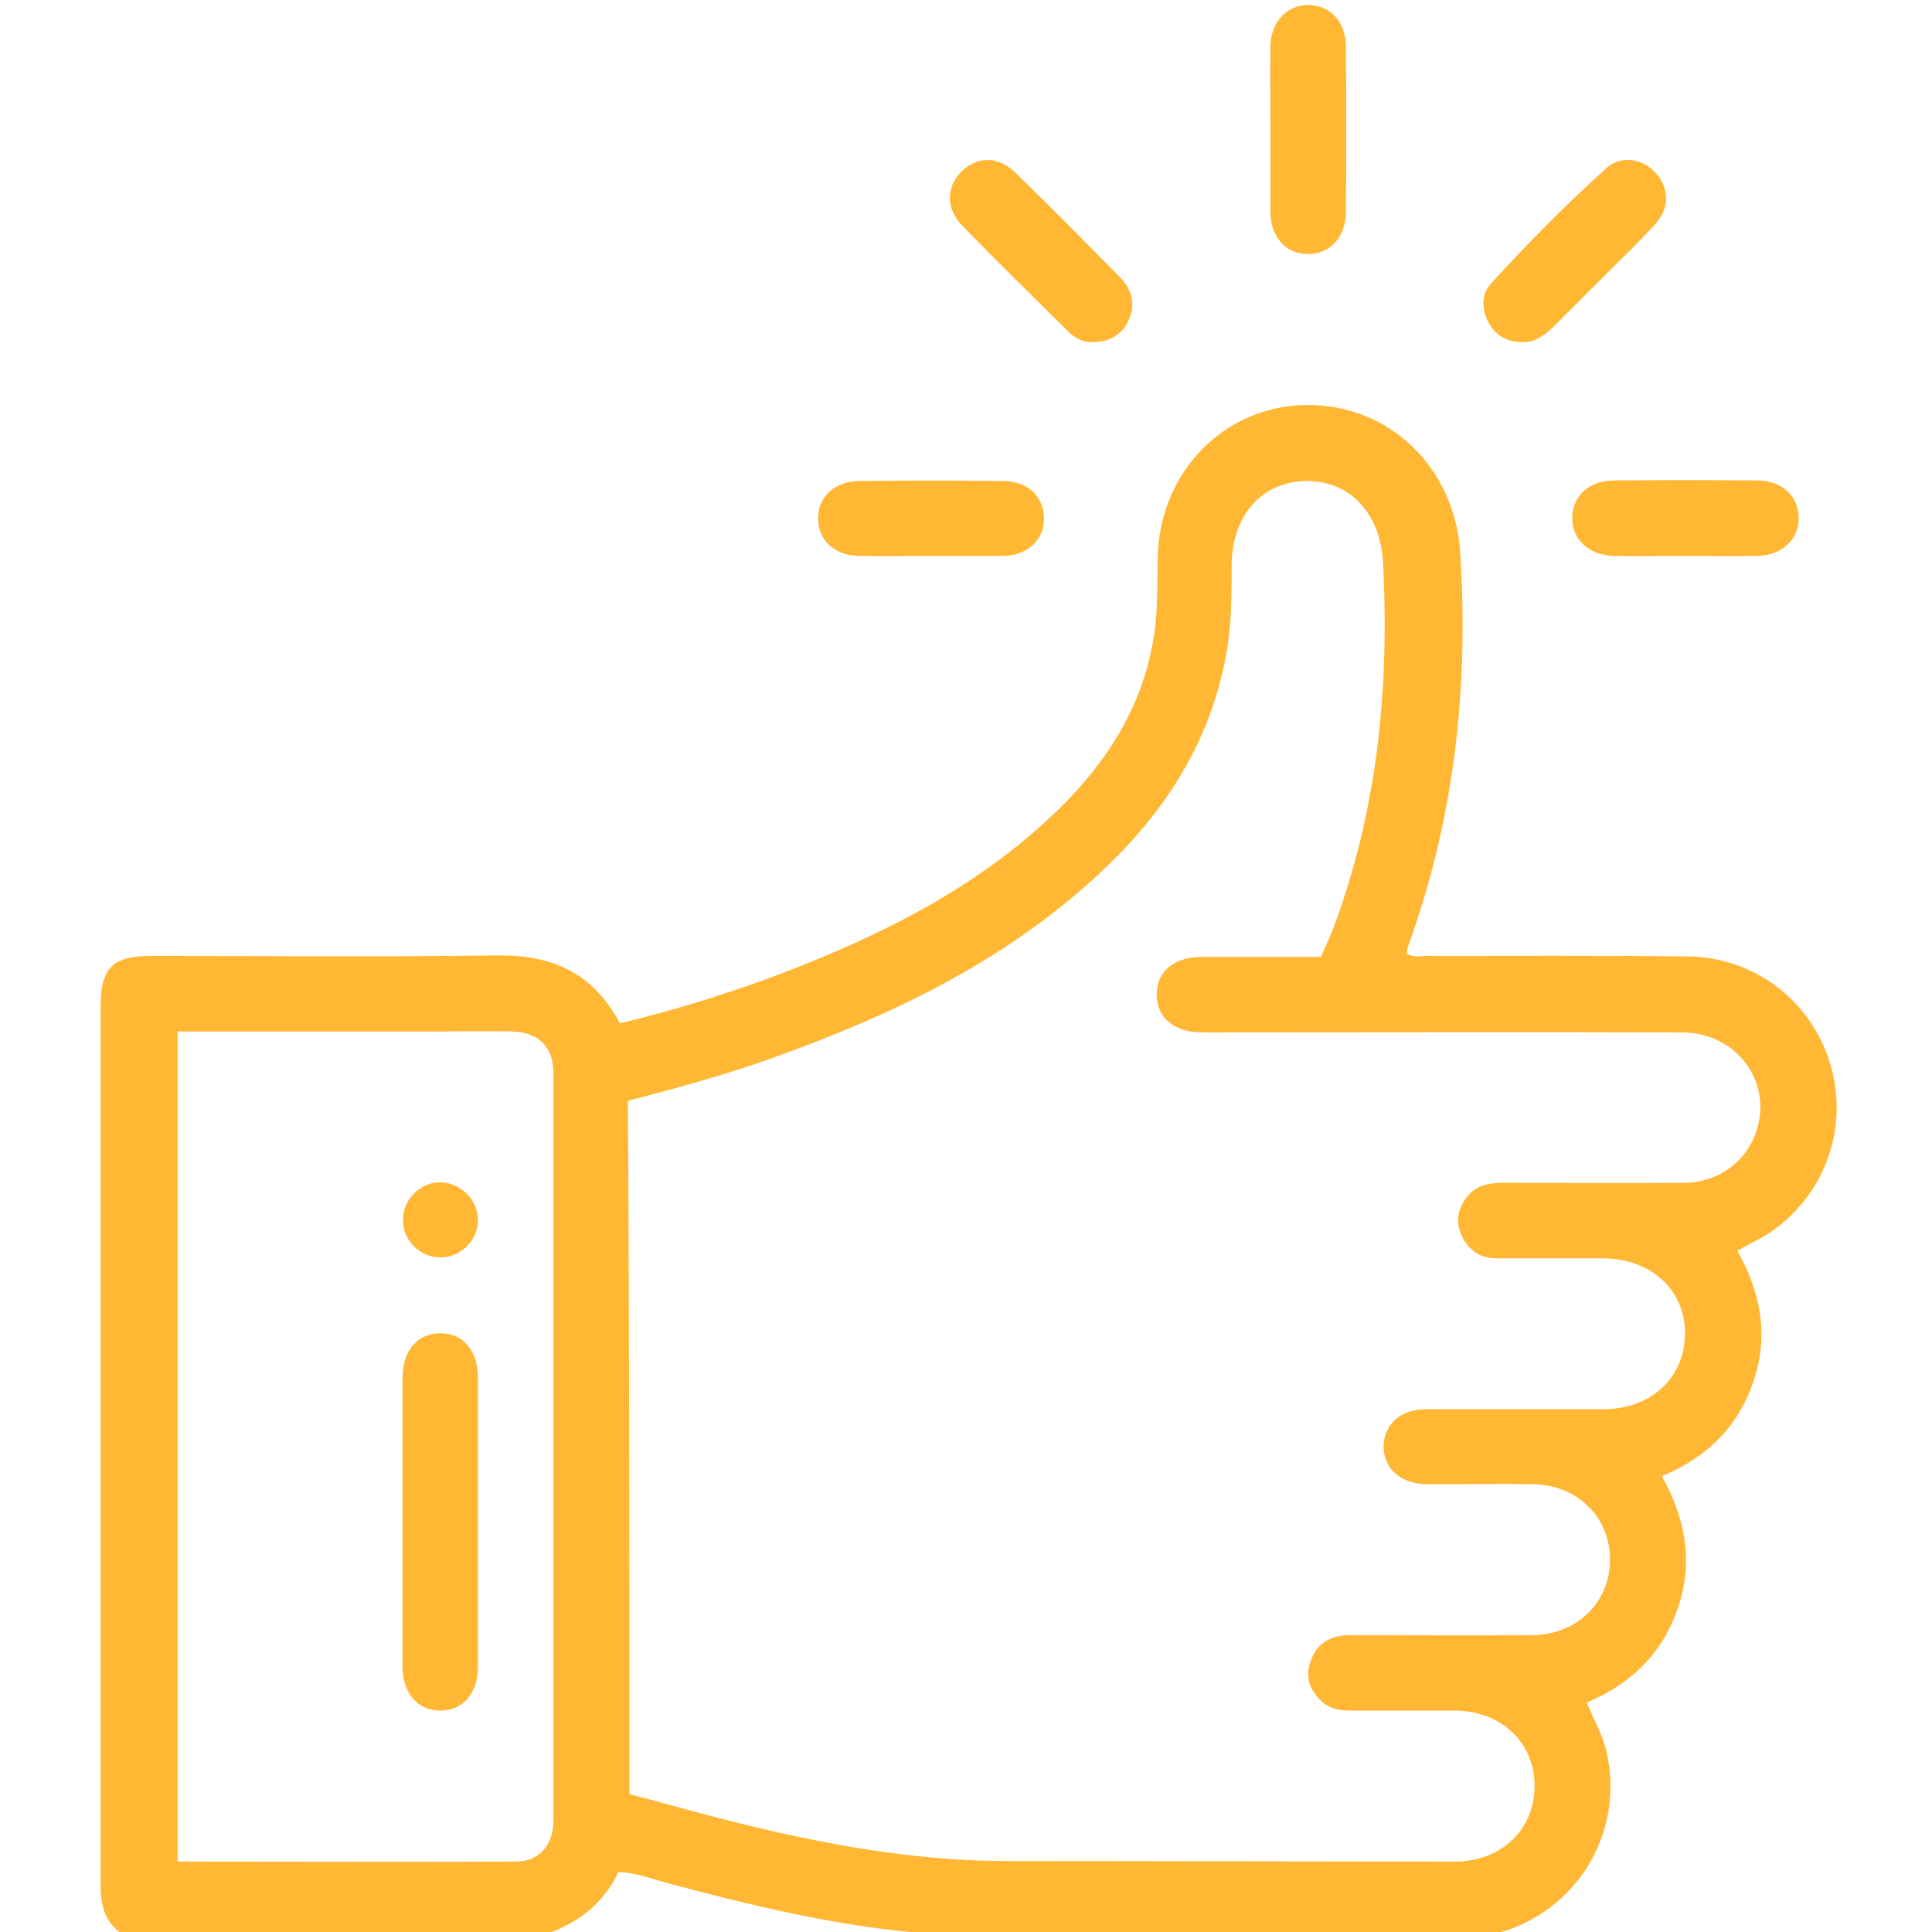<?xml version="1.0" encoding="utf-8"?>
<!-- Generator: Adobe Illustrator 23.0.1, SVG Export Plug-In . SVG Version: 6.00 Build 0)  -->
<svg version="1.1" id="Layer_1" xmlns="http://www.w3.org/2000/svg" xmlns:xlink="http://www.w3.org/1999/xlink" x="0px" y="0px"
	 width="384px" height="384px" viewBox="0 0 384 384" style="enable-background:new 0 0 384 384;" xml:space="preserve">
<style type="text/css">
	.st0{fill:#FFB734;}
</style>
<g>
	<path class="st0" d="M25.3,385c-4.1-2.2-5.3-5.6-5.3-10.2C20,316.6,20,258.3,20,200.1c0-7.7,2.3-10.1,10.1-10.1c23,0,46,0.2,69-0.1
		c10.8-0.1,18.9,3.6,24.1,13.5c12.5-3,24.7-6.9,36.7-11.7c17.4-7,33.8-15.5,47.8-28.3c11.8-10.7,20.3-23.4,22-39.7
		c0.4-4.2,0.3-8.5,0.4-12.7c0.2-16.8,12.9-30.2,29.3-30.5c16.5-0.3,29.6,12.2,30.8,29c1.8,26.9-1.1,53.1-10.3,78.5
		c-0.2,0.5-0.2,0.9-0.3,1.5c1.3,0.9,2.7,0.5,4,0.5c17.2,0,34.5-0.1,51.7,0.1c13.5,0.1,24.9,8.9,28.6,21.8
		c3.6,12.7-1.4,26.1-12.6,33.4c-1.8,1.1-3.7,2-6,3.3c4.6,8.1,6.3,16.7,3.3,25.7c-3,9.1-9.1,15.3-18.3,19.1
		c4.6,8.2,6.3,16.8,3.3,25.9c-3,9.1-9.2,15.3-18.2,19.1c1.3,3.3,3.1,6.3,3.9,9.7c3.7,16.1-5.9,32-21.9,36.2c-0.9,0.2-2,0-2.8,0.9
		c-33.8,0-67.5,0-101.3,0c-0.6-0.2-1.2-0.5-1.8-0.5c-19.7-0.6-38.8-5.1-57.7-10.1c-3.6-0.9-7-2.4-10.9-2.5c-3.4,7.2-9.4,11-16.6,13
		C79.3,385,52.3,385,25.3,385z M125.1,356.6c3.4,0.9,6.5,1.7,9.7,2.6c21.5,5.9,43.2,10.7,65.6,10.7c29.6,0,59.2,0.1,88.9,0.1
		c9.1,0,15.8-6.5,15.7-15.1c0-8.6-6.7-14.9-15.9-14.9c-6.9,0-13.7,0-20.6,0c-2.2,0-4.3-0.4-5.9-1.9c-2.4-2.3-3.3-5-2-8.2
		c1.3-3.4,4-4.9,7.6-4.9c12.1,0,24.2,0.1,36.4,0c8.8-0.1,15.4-6.5,15.4-15c0-8.5-6.5-14.9-15.4-15c-6-0.1-12,0-18,0c-1,0-2,0-3,0
		c-5.2-0.1-8.5-3-8.6-7.4c0-4.4,3.3-7.5,8.4-7.5c11.7,0,23.5,0,35.2,0c9.5,0,16.2-6.2,16.3-14.9c0.1-8.8-6.7-15.1-16.5-15.1
		c-7,0-14,0-21,0c-3.3,0-5.7-1.7-7-4.8c-1.2-2.8-0.5-5.4,1.4-7.7c1.8-2,4.1-2.5,6.8-2.5c12,0,24,0.1,36,0c6.7,0,12.3-4,14.4-10
		c3.5-10-3.8-19.9-14.8-19.9c-31.7-0.1-63.5,0-95.2,0c-5.7,0-9.2-3-9.1-7.7c0.1-4.5,3.5-7.3,9-7.3c7.9,0,15.7,0,23.6,0
		c2.4-4.9,4.1-9.9,5.6-14.9c6.3-20.7,7.9-41.9,6.8-63.4c-0.5-9.8-6.5-16.4-15.4-16.3c-8.8,0.2-14.7,6.9-14.7,16.9
		c0,5.9,0,11.7-1.1,17.6c-3.3,18.3-13.1,32.7-26.7,44.9c-18.5,16.7-40.5,27.1-63.8,35.4c-9.3,3.3-18.8,5.9-28.4,8.4
		C125.1,264.6,125.1,310.4,125.1,356.6z M35.3,205c0,55.2,0,110,0,165c22.6,0,45,0.1,67.3,0c4.6,0,7.4-3.3,7.4-8.2
		c0-49.5,0-99,0-148.5c0-5.3-3-8.2-8.5-8.3c-4.4-0.1-8.7,0-13.1,0C70.8,205,53.1,205,35.3,205z"/>
	<path class="st0" d="M252.5,25.4c0-5.4-0.1-10.7,0-16.1c0.1-5,3.3-8.4,7.7-8.3c4.3,0.1,7.3,3.4,7.3,8.3c0.1,11,0.1,21.9,0,32.9
		c0,5-3.3,8.4-7.7,8.3c-4.3-0.1-7.2-3.4-7.3-8.3C252.5,36.6,252.5,31,252.5,25.4z"/>
	<path class="st0" d="M217,68c-1.6,0.1-3.4-0.8-4.9-2.3c-6.9-6.9-13.9-13.7-20.7-20.7c-3.5-3.5-3.4-7.9-0.2-11c3.1-3,7.3-3,10.7,0.4
		c7,6.8,13.8,13.7,20.7,20.7c2.5,2.5,3.1,5.5,1.7,8.6C223,66.5,220.6,68,217,68z"/>
	<path class="st0" d="M302.7,68c-3.2,0-5.4-1.3-6.8-3.8c-1.4-2.6-1.6-5.6,0.4-7.8c7.3-8,15-15.8,23-23c2.9-2.6,7.2-1.9,9.8,1
		c2.6,2.9,2.8,6.8,0.1,9.9c-3.1,3.5-6.4,6.6-9.7,9.9c-3.6,3.6-7.2,7.2-10.9,10.9C306.9,66.7,305,68.1,302.7,68z"/>
	<path class="st0" d="M184.6,110.5c-4.6,0-9.2,0.1-13.8,0c-4.9-0.1-8.1-3-8.2-7.3c-0.1-4.4,3.3-7.6,8.3-7.6c9.5-0.1,18.9-0.1,28.4,0
		c4.9,0,8.1,3,8.2,7.3c0.1,4.4-3.3,7.6-8.3,7.6C194.3,110.5,189.5,110.5,184.6,110.5z"/>
	<path class="st0" d="M334.6,110.5c-4.6,0-9.2,0.1-13.8,0c-5-0.1-8.4-3.3-8.3-7.7c0.1-4.3,3.4-7.3,8.3-7.3c9.5-0.1,18.9-0.1,28.4,0
		c4.9,0,8.2,3,8.3,7.3c0.1,4.4-3.3,7.6-8.3,7.7C344.3,110.6,339.5,110.5,334.6,110.5z"/>
	<path class="st0" d="M95,302.8c0,9.5,0,19,0,28.4c0,5.4-3,8.8-7.6,8.8c-4.5-0.1-7.4-3.5-7.4-8.9c0-19.1,0-38.2,0-57.3
		c0-5.4,3-8.8,7.6-8.8c4.5,0,7.4,3.5,7.4,8.9C95,283.6,95,293.2,95,302.8z"/>
	<path class="st0" d="M95,242.5c0,4.1-3.6,7.6-7.7,7.4c-4-0.1-7.3-3.5-7.2-7.5c0-4.1,3.6-7.6,7.7-7.4C91.7,235.2,95,238.6,95,242.5z
		"/>
</g>
</svg>

